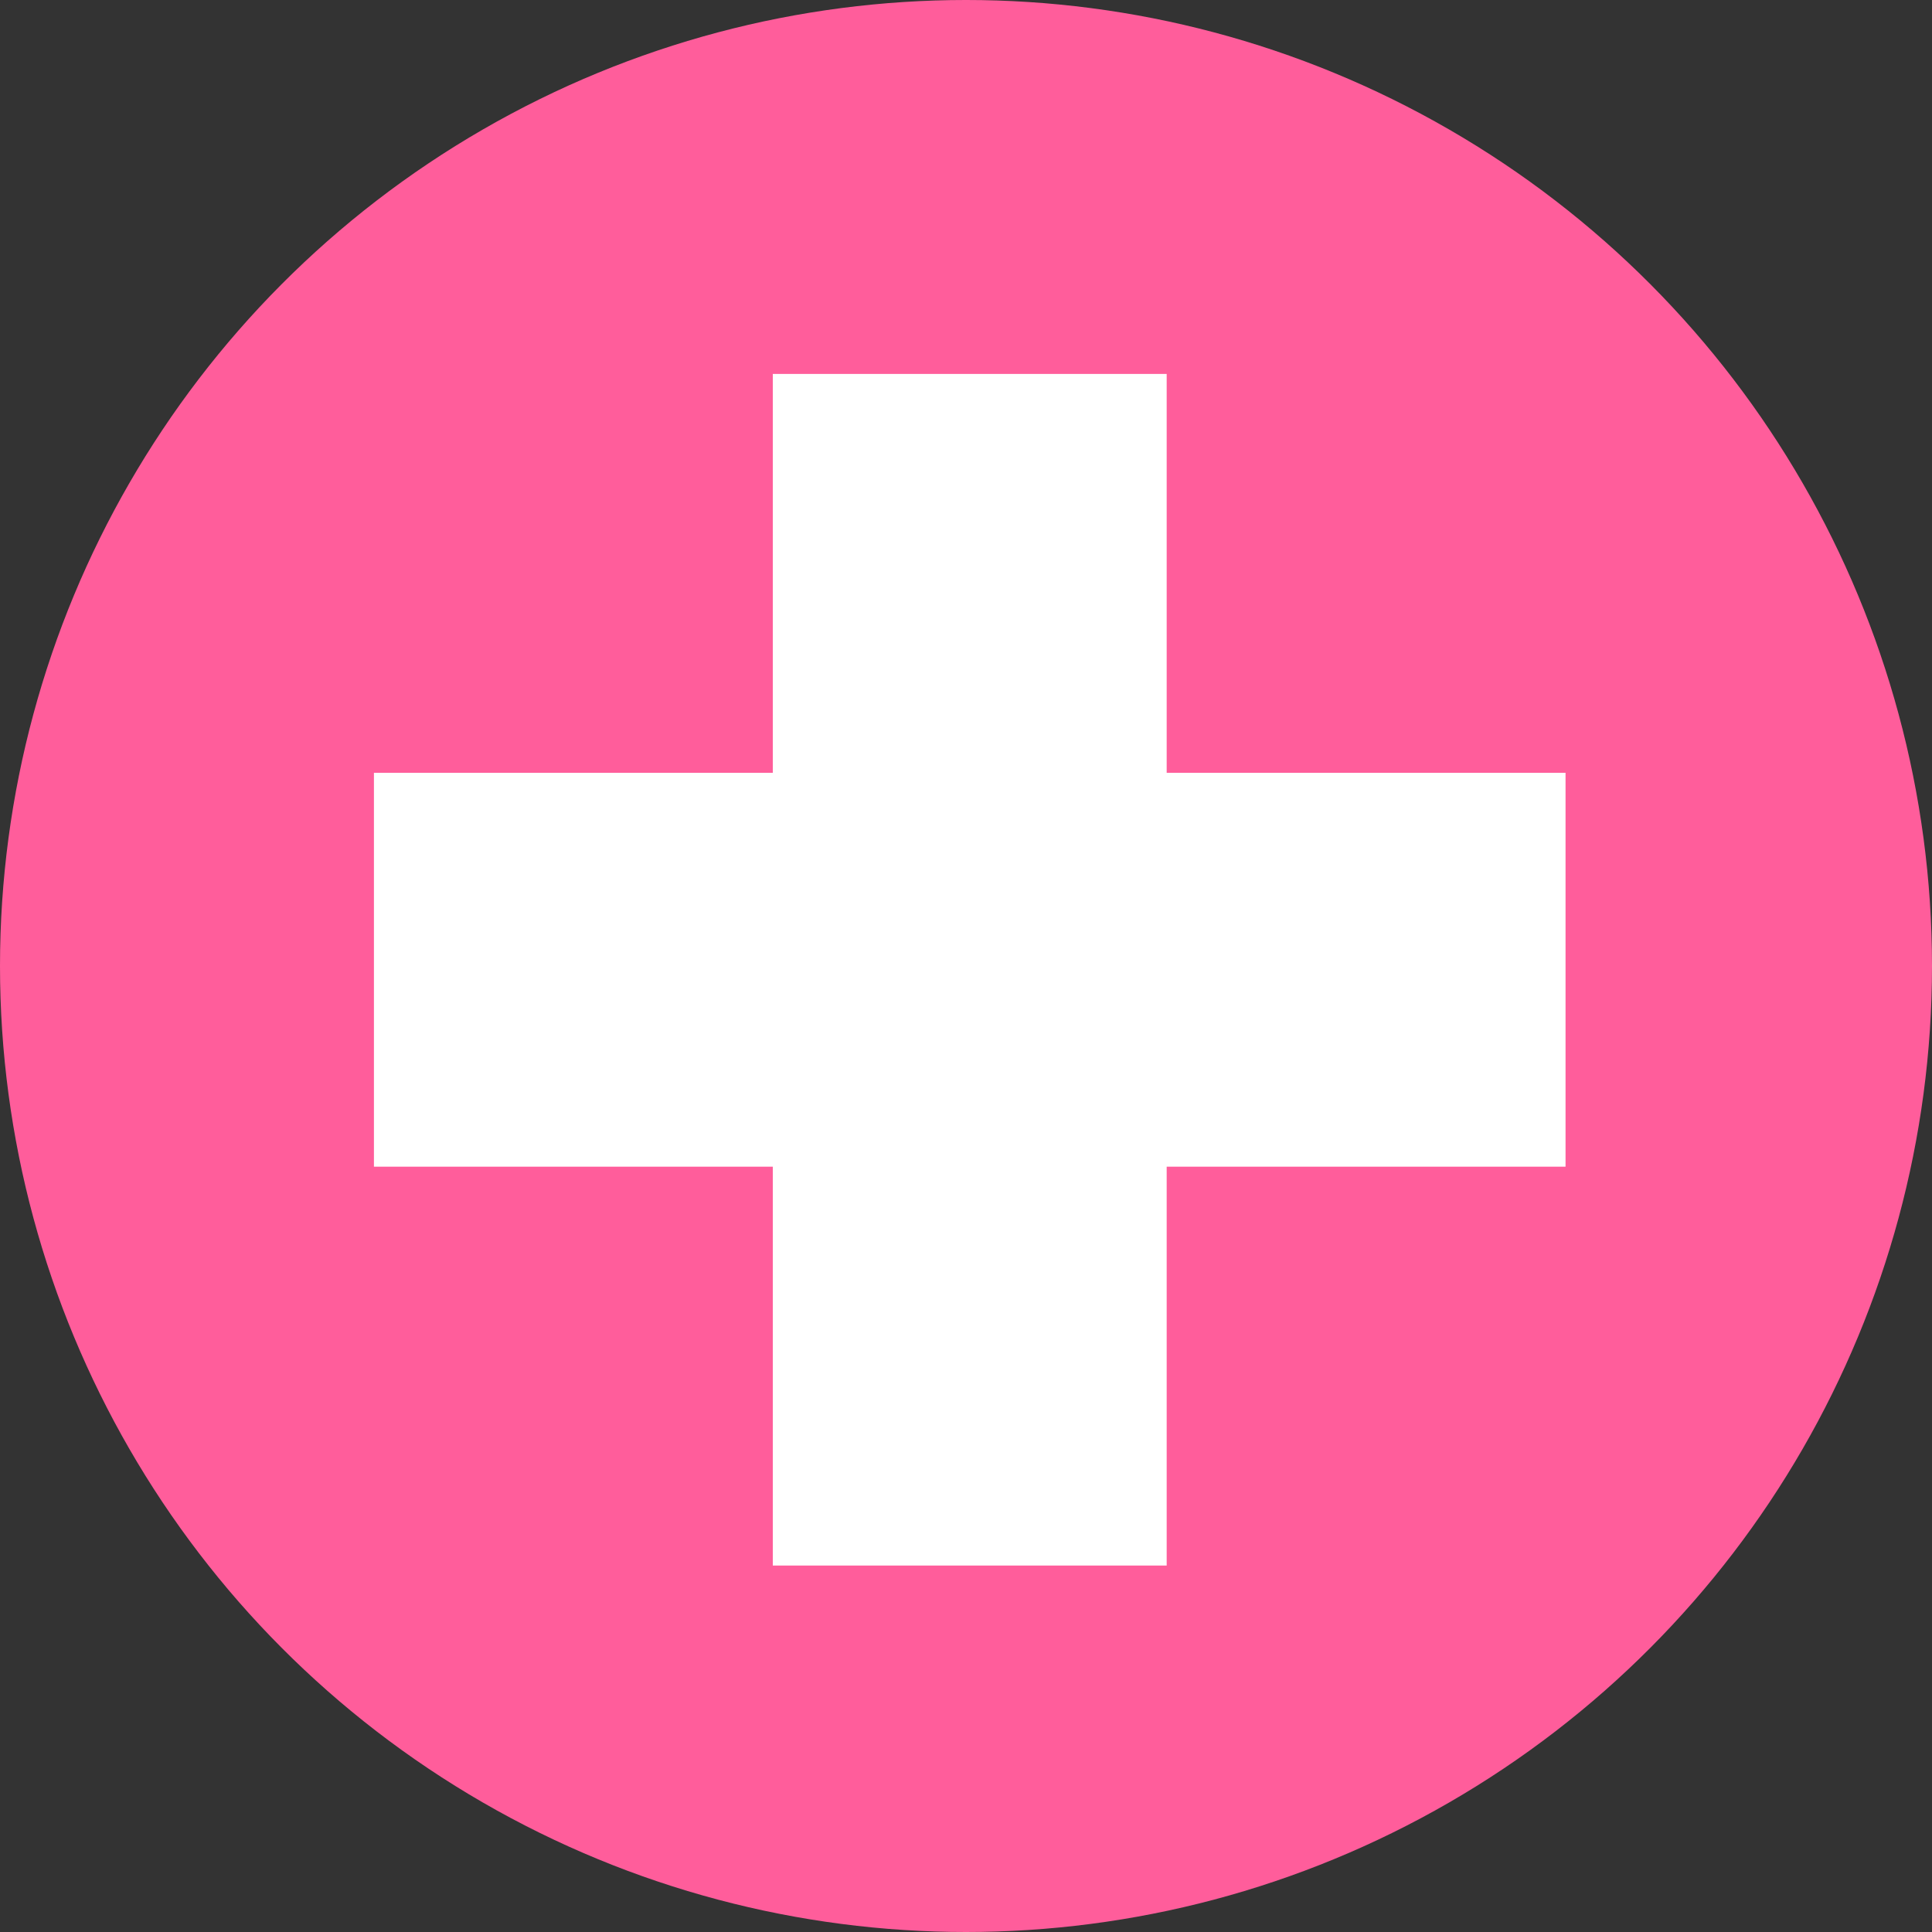 <?xml version="1.0" encoding="UTF-8"?> <svg xmlns="http://www.w3.org/2000/svg" width="31" height="31" viewBox="0 0 31 31" fill="none"><rect x="0" y="0" width="31" height="31" fill="#333333" stroke="none"/> <circle cx="15.5" cy="15.5" r="15.5" fill="#FF5D9B"></circle> <path d="M18.72 12.4H25.12V18.72H18.72V25.12H12.4V18.72H6V12.4H12.4V6H18.72V12.4Z" fill="white"></path> </svg> 